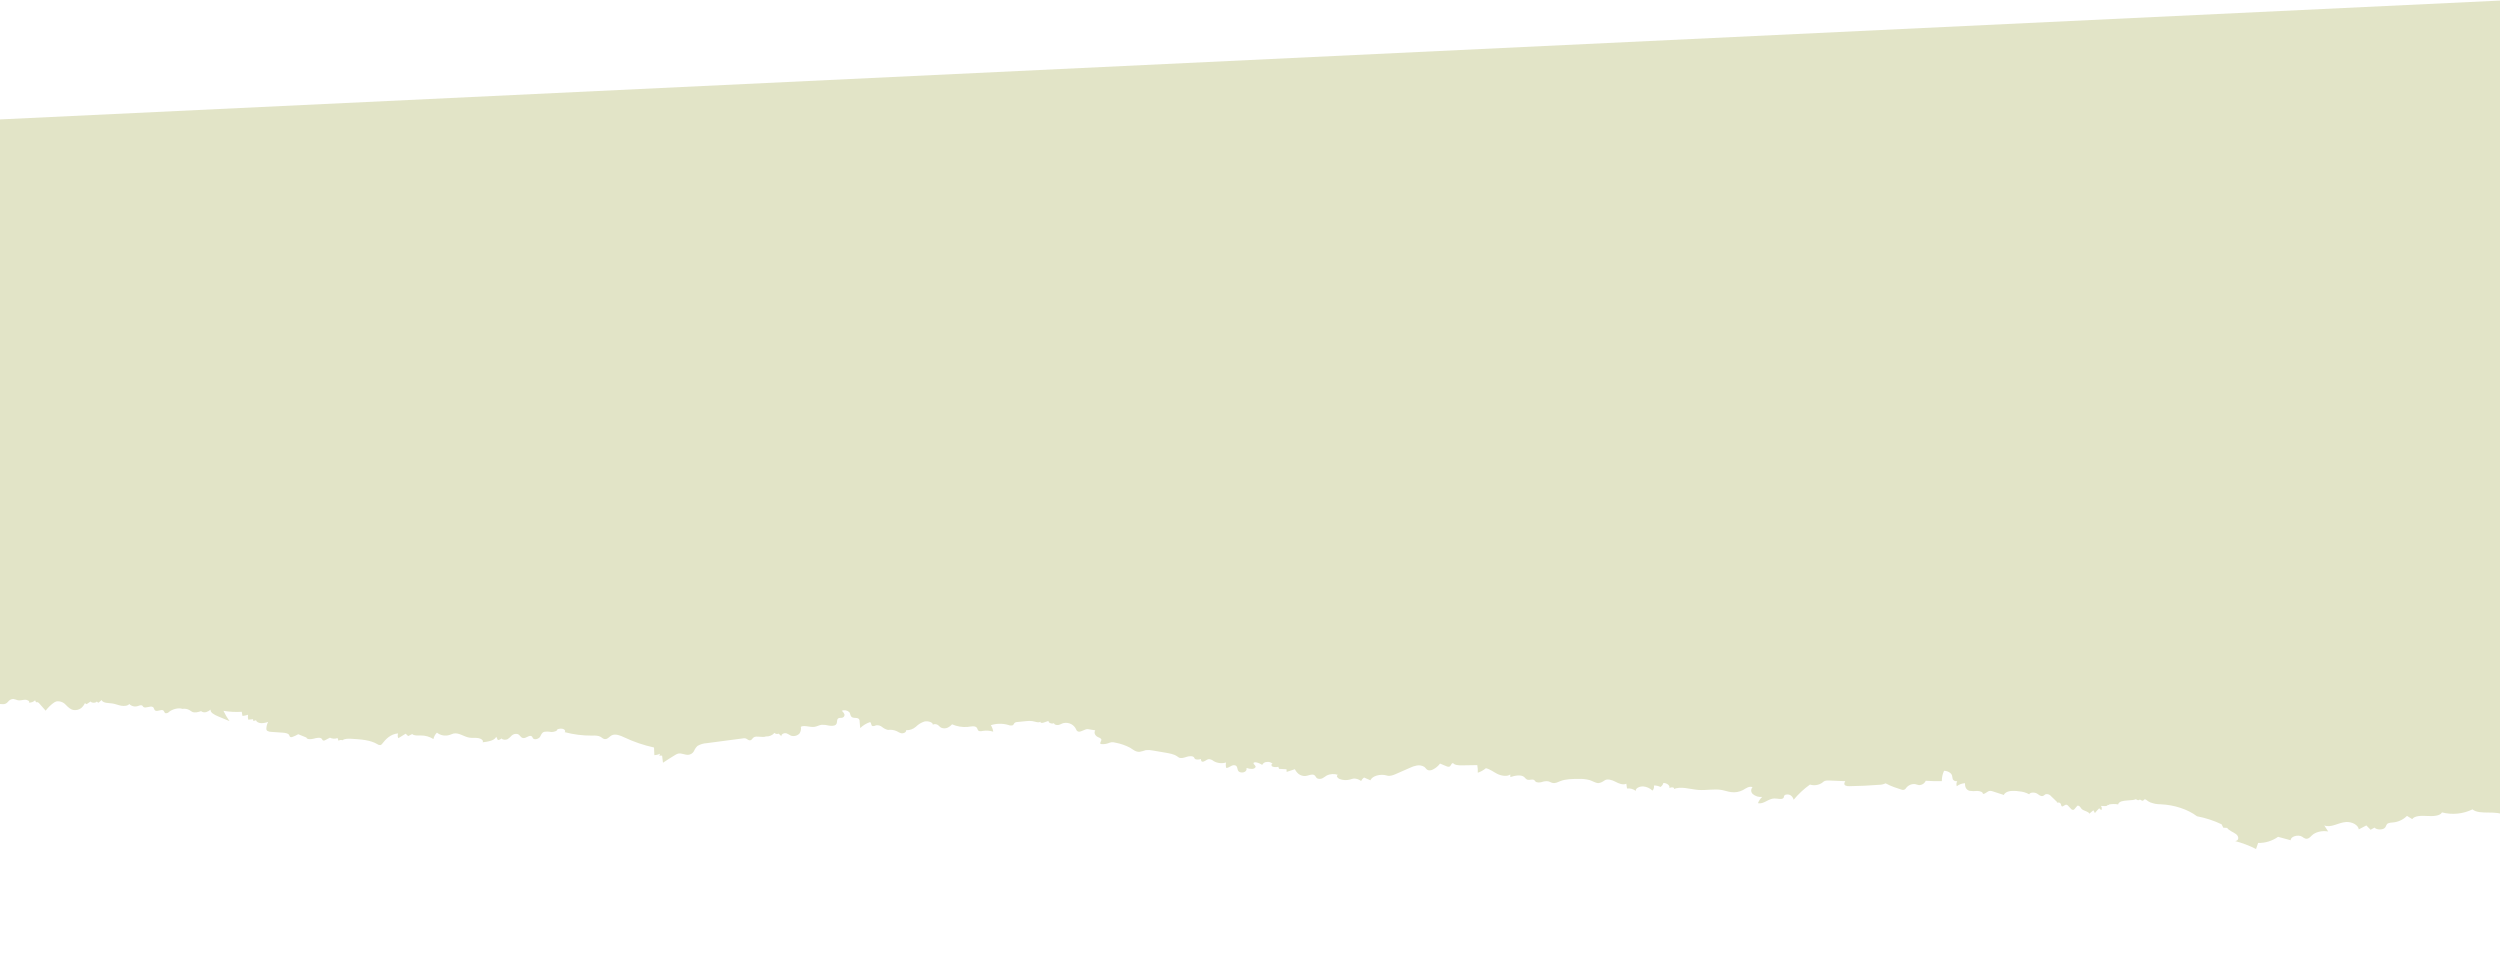 <?xml version="1.0" encoding="UTF-8"?> <svg xmlns="http://www.w3.org/2000/svg" width="1680" height="642" viewBox="0 0 1680 642" fill="none"><g clip-path="url(#clip0_376_12)"><path d="M-27.989 473.191C-27.583 472.922 -27.121 472.749 -26.638 472.685C-26.156 472.622 -25.665 472.669 -25.203 472.824C-24.135 473.195 -23.278 474.137 -22.138 473.93C-21.523 473.902 -21.11 473.434 -20.469 473.348C-19.708 473.394 -18.955 473.523 -18.223 473.735C-16.492 473.88 -14.851 472.388 -13.35 473.02C-12.82 473.262 -12.562 473.698 -12.005 473.911C-11.124 474.116 -10.199 474.014 -9.383 473.622C-8.98 473.432 -8.539 473.334 -8.093 473.335C-7.647 473.336 -7.207 473.437 -6.804 473.629C-6.207 474.106 -6.46 475.015 -5.595 475.214C-5.291 475.23 -4.986 475.181 -4.701 475.072C-4.416 474.962 -4.158 474.793 -3.943 474.577C-3.161 473.982 -2.267 473.552 -1.314 473.313C-0.361 473.074 0.63 473.03 1.6 473.185C2.311 473.276 3.033 473.178 3.695 472.901C4.356 472.624 4.933 472.179 5.367 471.609C5.771 471.048 6.295 470.585 6.9 470.254C7.506 469.923 8.178 469.731 8.867 469.694C9.939 469.914 10.992 470.213 12.02 470.586C13.604 470.892 15.188 470.272 16.826 470.224C18.463 470.177 20.397 471.377 19.355 472.183C20.133 472.214 20.909 472.088 21.638 471.814C22.367 471.539 23.034 471.121 23.598 470.585L24.255 472.055C24.565 471.494 25.807 471.983 26.239 472.524C27.718 474.209 29.198 475.893 30.677 477.578C32.127 475.669 33.831 473.967 35.742 472.52C36.41 471.954 37.195 471.544 38.041 471.32C39.19 471.177 40.356 471.317 41.438 471.73C42.52 472.142 43.485 472.813 44.248 473.684C45.715 475.117 47.196 476.83 49.679 477.164C51.442 477.365 53.214 476.871 54.619 475.786C55.666 474.863 56.507 473.73 57.087 472.46C57.394 472.806 57.795 473.056 58.241 473.178L60.864 471.402C61.589 472.519 64.447 472.499 65.069 471.391C65.322 471.8 65.722 472.098 66.187 472.223L68.277 470.443C68.545 471.384 69.933 472.008 71.291 472.267C72.648 472.527 74.105 472.502 75.517 472.731C77.564 473.044 79.382 473.871 81.404 474.241C83.425 474.61 86.006 474.351 86.859 473.077C87.582 473.814 88.494 474.336 89.495 474.587C90.496 474.838 91.546 474.807 92.531 474.498C93.498 474.187 94.677 473.614 95.499 474.109C95.93 474.341 95.992 474.773 96.356 475.065C97.812 476.246 100.909 474.111 102.665 475.096C103.757 475.691 103.317 477.071 104.531 477.576C106.074 478.206 108.215 476.607 109.622 477.341C110.515 477.847 110.245 478.995 111.325 479.296C111.763 479.33 112.202 479.261 112.609 479.094C113.015 478.926 113.376 478.666 113.663 478.333C115.593 476.729 119.833 475.355 122.599 476.364C124.249 476.085 125.945 476.394 127.391 477.236C127.95 477.658 128.539 478.039 129.154 478.375C130.928 479.162 133.254 478.536 135.102 477.89C135.594 478.271 136.172 478.526 136.786 478.632C137.399 478.739 138.029 478.693 138.62 478.499C139.699 478.161 140.691 477.594 141.529 476.836C141.1 478.777 144.002 480.312 146.518 481.374L154.236 484.593C152.671 482.414 151.307 480.097 150.16 477.672C154.219 478.368 158.345 478.587 162.455 478.324C162.609 479.242 162.763 480.147 162.934 481.107C164.198 481.006 165.444 480.741 166.64 480.318C166.522 481.416 166.573 482.525 166.792 483.607L170.085 483.301C170.039 483.505 170.038 483.716 170.084 483.921C170.13 484.125 170.221 484.316 170.35 484.48L172.107 483.979C172.158 485.07 173.892 485.902 175.55 485.979C177.14 485.958 178.715 485.662 180.205 485.105C179.472 486.456 179.061 487.958 179.006 489.494C178.962 489.788 178.99 490.087 179.086 490.368C179.181 490.649 179.343 490.903 179.557 491.109C180.397 491.594 181.353 491.841 182.323 491.823L189.888 492.343C191.604 492.474 193.678 492.771 194.261 493.852C194.582 494.426 194.591 495.239 195.481 495.381C195.818 495.4 196.155 495.346 196.469 495.223C197.844 494.745 199.168 494.129 200.421 493.386C202.212 494.242 204.115 494.772 205.907 495.628C206.153 497.019 209.104 496.883 210.889 496.366C212.673 495.849 215.312 495.32 216.264 496.511C216.605 496.93 216.69 497.557 217.382 497.665C217.792 497.704 218.204 497.601 218.546 497.373C219.6 496.819 220.64 496.267 221.708 495.726C222.496 496.122 223.358 496.348 224.239 496.39C225.12 496.431 226 496.287 226.821 495.967C227.06 496.573 227.283 497.166 227.494 497.773C227.88 497.494 228.331 497.318 228.804 497.262C229.277 497.205 229.757 497.271 230.198 497.452C231.547 496.31 234.169 496.329 236.404 496.478C242.448 496.83 249.057 497.297 253.573 500.089C254.149 500.523 254.858 500.743 255.578 500.712C256.054 500.61 256.469 500.323 256.733 499.915C259.154 496.802 262.287 493.306 267.522 492.84C267.321 493.36 267.23 493.915 267.256 494.472C267.281 495.029 267.423 495.574 267.671 496.073C269.319 495.043 270.968 494.013 272.605 493.04C273.163 493.575 273.734 494.11 274.277 494.646L277.017 493.271C278.11 494.469 280.679 494.252 282.739 494.241C285.755 494.185 288.72 495.024 291.26 496.652C291.596 495.011 292.416 493.509 293.612 492.337C294.792 493.268 296.181 493.896 297.66 494.168C299.138 494.439 300.66 494.346 302.094 493.894C302.948 493.529 303.823 493.212 304.713 492.946C308.405 492.159 311.638 495.081 315.451 495.704C317.399 496.007 319.431 495.688 321.366 495.992C323.3 496.295 325.242 497.678 324.3 498.829C328.065 498.417 332.554 497.579 333.448 495.083C333.819 495.838 334.204 496.591 334.59 497.359C335.526 497.222 336.409 496.837 337.146 496.245C337.627 497.246 339.888 497.338 341.121 496.721C342.153 496.01 343.093 495.175 343.921 494.235C344.465 493.754 345.122 493.418 345.831 493.261C346.539 493.103 347.276 493.128 347.973 493.333C349.529 493.948 349.792 495.703 351.543 495.973C353.671 496.225 355.562 493.768 357.218 494.729C357.853 495.121 357.829 495.809 358.313 496.291C359.486 497.401 362.13 496.382 362.9 495.154C363.671 493.927 363.932 492.302 365.744 491.783C367.279 491.557 368.841 491.599 370.362 491.907C371.937 492.03 374.758 491.185 374.485 490.146C375.692 489.647 377.023 489.531 378.297 489.816C379.518 490.166 380.287 491.322 379.449 492.006C385.429 493.591 391.592 494.372 397.778 494.329C399.834 494.234 402.12 494.255 403.691 495.192C404.526 495.673 405.079 496.418 406.14 496.622C408.318 497.054 409.37 494.944 411.209 494.088C413.638 492.952 416.951 494.286 419.431 495.475C425.838 498.511 432.57 500.807 439.496 502.318L439.733 507.454C441.066 507.403 442.373 507.075 443.572 506.491C443.396 506.948 443.208 507.419 443.035 507.918C443.65 507.721 444.306 507.691 444.937 507.83C445.135 509.392 445.32 510.968 445.519 512.544C448.239 510.735 451.021 508.971 453.867 507.25C454.481 506.849 455.16 506.557 455.873 506.386C458.055 505.977 460.265 507.389 462.528 507.229C463.326 507.16 464.095 506.894 464.765 506.454C465.434 506.014 465.984 505.415 466.365 504.71C466.892 503.406 467.693 502.23 468.715 501.264C470.599 500.164 472.717 499.528 474.894 499.408L499.275 496.193C499.762 496.086 500.263 496.063 500.758 496.124C502.017 496.374 502.717 497.562 504.003 497.489C505.289 497.415 505.525 496.156 506.49 495.509C508.378 494.202 512.381 495.882 514.704 494.891C515.778 494.957 516.853 494.777 517.847 494.364C518.841 493.951 519.727 493.317 520.439 492.509C520.798 492.879 521.265 493.125 521.773 493.212C522.28 493.3 522.803 493.224 523.265 492.996L525.156 494.801C524.637 493.577 526.751 492.316 528.526 492.795C529.544 493.253 530.532 493.774 531.485 494.355C532.483 494.681 533.553 494.72 534.573 494.467C535.592 494.215 536.52 493.68 537.25 492.925C538.133 491.592 538.456 489.965 538.148 488.396C540.57 487.106 544.239 488.858 547.262 488.452C549.059 488.215 550.444 487.253 552.229 487.045C553.867 487.009 555.503 487.197 557.09 487.606C558.715 487.881 560.691 487.874 561.66 487.002C563.181 485.641 561.667 482.907 564.099 482.444C564.619 482.391 565.142 482.367 565.665 482.371C565.933 482.354 566.195 482.282 566.434 482.161C566.674 482.039 566.887 481.871 567.059 481.665C567.232 481.459 567.361 481.22 567.439 480.963C567.516 480.706 567.541 480.436 567.512 480.169C567.139 479.164 566.492 478.285 565.643 477.633C566.488 477.287 567.414 477.189 568.313 477.351C569.212 477.514 570.046 477.929 570.717 478.548C571.655 479.739 571.218 481.512 572.972 482.16C574.143 482.611 575.779 482.241 576.745 482.814C577.037 482.996 577.276 483.254 577.435 483.559C577.595 483.865 577.67 484.208 577.652 484.553C577.725 486.134 577.951 487.694 578.08 489.273C579.942 487.436 582.206 486.059 584.693 485.251C585.861 485.955 585.044 487.703 586.556 487.97C587.315 487.95 588.058 487.757 588.731 487.407C589.467 487.295 590.218 487.346 590.932 487.555C591.646 487.765 592.306 488.127 592.866 488.618C593.998 489.526 595.315 490.174 596.724 490.516C598.799 490.214 600.916 490.536 602.808 491.441C603.642 491.991 604.548 492.422 605.502 492.719C607.271 493.086 609.221 491.916 608.899 490.697C611.324 490.808 613.695 489.964 615.504 488.345C617.097 486.759 619.039 485.569 621.175 484.871C623.629 484.281 627.199 485.421 626.888 487.174C627.241 486.33 629.183 486.493 630.137 487.108C631.09 487.723 631.61 488.667 632.753 489.133C634.124 489.615 635.629 489.546 636.949 488.939C638.032 488.403 638.998 487.658 639.792 486.746C643.062 488.174 646.632 488.775 650.189 488.496C652.293 488.231 654.983 487.602 656.216 488.793C657.036 489.554 656.757 490.801 657.97 491.278C658.801 491.458 659.664 491.418 660.474 491.163C662.803 490.789 665.188 490.967 667.436 491.683C667.244 490.126 666.695 488.635 665.833 487.325C669.654 486.108 673.75 486.056 677.601 487.175C678.487 487.56 679.474 487.652 680.416 487.437C681.38 487.056 681.289 485.995 682.137 485.549C682.649 485.308 683.208 485.182 683.774 485.179L689.564 484.603C690.958 484.401 692.374 484.397 693.769 484.591C695.663 484.938 698.036 485.937 699.223 484.942C698.931 485.278 699.413 485.719 699.949 485.778C700.496 485.81 701.042 485.718 701.548 485.508L704.625 484.441C704.234 485.693 706.989 486.772 708.38 485.922C708.055 486.792 709.85 487.411 711.158 487.196C712.465 486.981 713.357 486.253 714.589 485.93C716.455 485.503 718.412 485.788 720.079 486.728C721.418 487.5 722.482 488.672 723.121 490.08C723.225 490.42 723.403 490.734 723.643 490.997C723.883 491.26 724.179 491.466 724.509 491.6C726.36 492.23 729.129 489.676 731.134 489.99L736.035 490.788C734.981 492.239 735.716 494.196 737.642 495.229C738.531 495.665 739.696 496.018 740.037 496.717C740.564 497.801 738.74 498.979 739.627 499.976C741.254 500.199 742.91 500.05 744.471 499.542C745.317 499.176 746.203 498.914 747.112 498.761C747.936 498.743 748.757 498.847 749.551 499.069C753.033 499.706 756.396 500.875 759.523 502.535C761.4 503.724 763.256 505.378 765.773 505.233C767.206 504.959 768.617 504.58 769.995 504.099C771.567 503.917 773.158 504 774.702 504.344L783.109 505.779C785.934 506.266 789.001 506.811 790.986 508.22C791.386 508.566 791.823 508.865 792.289 509.114C793.849 509.799 795.808 509.134 797.437 508.596C799.067 508.058 801.51 507.847 802.359 508.943C802.583 509.242 802.655 509.575 802.906 509.858C803.731 510.717 805.639 510.447 807.01 510.089C806.978 510.702 807.181 511.305 807.578 511.774C809.357 512.351 810.563 510.233 812.493 510.144C813.663 510.262 814.767 510.74 815.654 511.513C816.904 512.204 818.279 512.637 819.7 512.786C821.12 512.935 822.556 512.797 823.922 512.379C823.601 513.618 823.661 514.925 824.095 516.13C826.326 515.872 827.824 513.728 829.954 514.303C832.083 514.877 831.007 517.395 832.633 518.596C833.217 518.934 833.879 519.117 834.554 519.128C835.229 519.138 835.895 518.976 836.49 518.657C836.95 518.418 837.317 518.031 837.529 517.557C837.741 517.084 837.787 516.553 837.659 516.05C838.878 516.511 840.172 516.737 841.475 516.716C842.803 516.654 844.053 515.797 843.733 514.929C843.412 514.06 841.612 513.007 842.677 512.411C843.19 512.207 843.757 512.181 844.286 512.337C845.681 512.638 847.003 513.211 848.176 514.022C848.465 513.42 848.92 512.914 849.488 512.562C850.055 512.21 850.711 512.028 851.379 512.037C852.064 511.926 852.765 511.98 853.426 512.193C854.086 512.406 854.687 512.773 855.178 513.264C853.969 513.502 854.24 514.822 855.353 515.248C856.556 515.569 857.82 515.578 859.027 515.274C859.203 515.743 859.379 516.212 859.539 516.653L864.543 516.955C864.571 517.557 864.597 518.13 864.625 518.732L870.148 516.907C870.763 518.137 871.624 519.229 872.678 520.113C874.045 521.152 875.757 521.63 877.464 521.449C879.387 521.206 881.364 520.007 883.039 520.771C884.172 521.322 884.143 522.515 885.236 523.11C885.802 523.342 886.412 523.448 887.023 523.419C887.634 523.391 888.232 523.23 888.774 522.946C889.803 522.45 890.526 521.715 891.496 521.18C892.675 520.595 893.96 520.253 895.273 520.176C896.587 520.098 897.903 520.286 899.142 520.729C897.623 521.205 898.693 522.839 900.167 523.486C902.414 524.334 904.869 524.461 907.192 523.849C908.059 523.536 908.955 523.307 909.866 523.165C911.597 523.191 913.275 523.772 914.652 524.823C915.119 523.895 915.803 523.093 916.647 522.487L920.938 524.364C922.034 521.383 927.738 519.843 932.004 521.161C933.869 521.79 936.004 520.976 937.709 520.266L947.326 516.036C948.856 515.268 950.487 514.72 952.17 514.41C953.924 514.086 955.736 514.444 957.235 515.41C958.166 516.153 958.554 517.271 959.888 517.616C960.964 517.796 962.07 517.596 963.015 517.051C964.87 516.137 966.476 514.787 967.697 513.118L971.985 514.898C972.499 515.164 973.076 515.288 973.655 515.255C975.271 515.04 974.841 512.999 976.457 512.784C977.374 514.144 980.173 514.351 982.4 514.319L992.737 514.15C993.044 515.842 993.156 517.564 993.072 519.281C995.068 518.61 996.921 517.574 998.538 516.224C1001.54 516.983 1003.65 518.793 1006.23 520.076C1008.81 521.359 1012.86 522.028 1014.89 520.447C1014.92 521.021 1014.95 521.609 1014.97 522.197C1017.91 521.205 1022.04 520.37 1024.21 522.107C1025.02 522.784 1025.46 523.76 1026.68 524.026C1027.9 524.293 1029.71 523.48 1030.82 524.116C1031.31 524.374 1031.47 524.843 1031.85 525.176C1032.73 526.005 1034.57 525.906 1035.96 525.575C1037.33 525.072 1038.79 524.88 1040.24 525.013C1041.4 525.226 1042.28 525.928 1043.44 526.155C1045.28 526.505 1046.95 525.545 1048.56 524.909C1052.11 523.483 1056.54 523.447 1060.73 523.436C1063.25 523.322 1065.77 523.584 1068.22 524.212C1069.96 524.777 1071.4 525.706 1073.2 526.156C1075 526.605 1077.03 525.334 1078.33 524.418C1080.14 523.115 1083.44 524.182 1085.6 525.345C1087.75 526.508 1090.75 527.743 1092.89 526.649C1093.04 527.722 1093.2 528.808 1093.35 529.867C1095.45 529.613 1097.57 530.201 1099.24 531.503C1098.91 529.793 1101.63 528.391 1104.21 528.468C1106.56 528.671 1108.77 529.667 1110.48 531.292C1110.9 530.836 1111.2 530.291 1111.36 529.7C1111.53 529.108 1111.56 528.486 1111.45 527.882C1112.96 527.798 1114.47 528.136 1115.81 528.858C1116.79 528.246 1117.5 527.279 1117.79 526.159C1120.24 526.144 1122.38 527.938 1121.83 529.534C1122.53 529.181 1123.32 529.032 1124.11 529.107C1124.9 529.238 1125.4 530.057 1124.71 530.341C1129.2 528.1 1135.59 530.371 1141.26 530.825C1146.59 531.252 1152.07 529.933 1157.27 530.913C1159.28 531.297 1161.13 531.997 1163.19 532.281C1165.99 532.693 1168.84 532.202 1171.34 530.881C1173.24 529.783 1175.54 528.036 1177.71 528.988C1177.41 529.295 1177.18 529.66 1177.02 530.062C1176.86 530.463 1176.79 530.891 1176.8 531.322C1176.82 531.752 1176.92 532.175 1177.1 532.566C1177.28 532.956 1177.54 533.306 1177.86 533.595C1178.73 534.333 1179.74 534.885 1180.83 535.218C1181.93 535.551 1183.08 535.658 1184.21 535.531C1182.93 536.684 1181.94 538.129 1181.34 539.745C1185.37 540.582 1188.2 536.623 1192.4 536.569C1194.55 536.569 1197.37 537.476 1198.43 536.291C1198.87 535.78 1198.7 535.143 1199.07 534.621C1199.78 533.62 1202.1 533.668 1203.27 534.427C1204.3 535.141 1205.04 536.218 1205.33 537.445C1208.53 533.583 1212.21 530.151 1216.29 527.235C1217.64 527.65 1219.05 527.765 1220.45 527.573C1221.84 527.38 1223.17 526.884 1224.36 526.119C1224.93 525.564 1225.58 525.103 1226.3 524.753C1227.2 524.498 1228.15 524.411 1229.09 524.498C1232.74 524.601 1236.38 524.751 1240.01 524.948C1239.41 525.915 1238.9 527.187 1240.15 527.886C1240.98 528.237 1241.88 528.383 1242.78 528.312C1249.47 528.227 1256.17 527.918 1262.82 527.387C1264.31 527.379 1265.79 527.038 1267.13 526.388C1268.94 527.373 1270.82 528.224 1272.76 528.933L1277.63 530.559C1278.1 530.749 1278.6 530.835 1279.11 530.813C1279.44 530.764 1279.76 530.644 1280.04 530.462C1280.32 530.279 1280.56 530.039 1280.74 529.756C1281.43 528.77 1282.37 527.986 1283.46 527.487C1284.55 526.987 1285.76 526.791 1286.95 526.918C1287.84 527.087 1288.63 527.485 1289.53 527.584C1290.49 527.608 1291.44 527.345 1292.25 526.828C1293.07 526.311 1293.71 525.563 1294.09 524.681C1297.69 524.921 1301.3 524.993 1304.9 524.925C1304.88 522.518 1305.39 520.137 1306.41 517.956C1308.85 518.039 1311.16 519.349 1311.72 520.992C1311.85 521.891 1312.02 522.782 1312.25 523.66C1312.56 524.157 1313.01 524.547 1313.55 524.773C1314.09 525 1314.69 525.053 1315.26 524.924C1314.97 525.439 1314.79 526.008 1314.74 526.595C1314.69 527.182 1314.76 527.774 1314.95 528.332C1316.55 527.121 1318.46 526.413 1320.46 526.296C1320.43 528.247 1320.85 530.64 1323.5 531.429C1325.24 531.686 1326.99 531.713 1328.73 531.51C1330.52 531.526 1332.71 532.308 1332.5 533.509C1334.48 533.53 1335.37 531.568 1337.33 531.464C1338 531.476 1338.67 531.607 1339.31 531.849L1346.63 534.231C1346.98 532.897 1348.78 531.93 1350.72 531.617C1352.73 531.389 1354.76 531.441 1356.75 531.773C1359.17 531.928 1361.52 532.614 1363.64 533.783C1364.05 532.361 1367.32 532.295 1368.91 533.301C1370.06 534.061 1371.28 535.281 1372.75 534.905C1373.65 534.681 1374.01 533.921 1374.87 533.657C1375.54 533.568 1376.23 533.662 1376.87 533.928C1377.5 534.195 1378.04 534.625 1378.45 535.174C1379.72 536.518 1381.03 537.51 1382.31 538.909C1382.06 539.018 1382.33 539.301 1382.57 539.346C1382.87 539.353 1383.17 539.339 1383.47 539.304C1383.8 539.314 1384.12 539.429 1384.38 539.634C1384.64 539.839 1384.83 540.123 1384.92 540.443C1385.1 540.982 1385.11 541.57 1385.69 541.964C1386.95 541.836 1387.67 540.471 1388.88 540.821C1389.2 540.923 1389.48 541.12 1389.69 541.387L1391.66 543.497C1391.85 543.737 1392.09 543.927 1392.37 544.054C1392.65 544.18 1392.95 544.238 1393.25 544.223C1393.61 544.148 1393.92 543.938 1394.12 543.636L1395.82 541.651C1395.87 541.58 1395.93 541.52 1395.99 541.473C1396.06 541.427 1396.14 541.395 1396.22 541.38C1396.38 541.353 1396.54 541.37 1396.7 541.428C1397.96 541.846 1398.17 542.987 1398.99 543.748C1400.45 544.999 1403.6 545.302 1404.01 546.812L1406.71 544.514C1407.16 545.076 1407.52 545.715 1407.75 546.401C1408.65 545.257 1409.62 544.173 1410.65 543.154C1411.09 543.617 1411.58 544.028 1412.11 544.377C1412.35 543.936 1412.45 543.432 1412.4 542.932C1412.34 542.433 1412.13 541.962 1411.8 541.586C1413.35 541.699 1414.91 541.707 1416.46 541.61C1416.21 541.36 1415.9 541.176 1415.56 541.076C1415.64 540.89 1416.04 540.885 1416.33 540.929C1416.61 540.972 1416.99 541.066 1417.18 540.889C1417.37 540.712 1417.17 540.721 1417.03 540.686C1419.13 540.215 1421.3 540.177 1423.42 540.573C1423.46 539.688 1424.42 538.942 1425.56 538.539C1426.79 538.192 1428.05 537.988 1429.32 537.931L1433.2 537.611C1433.57 537.606 1433.94 537.542 1434.29 537.421C1434.51 537.276 1434.76 537.17 1435.02 537.107C1435.81 537.07 1436.36 537.928 1437.08 537.727C1437.37 537.713 1437.53 537.426 1437.82 537.37C1438.55 537.196 1439.05 538.155 1439.83 538.105C1440.61 538.054 1440.6 537.186 1441.34 537.137C1441.65 537.146 1441.95 537.25 1442.19 537.434C1443.06 538.177 1444.03 538.784 1445.08 539.236C1446.18 539.624 1447.31 539.942 1448.45 540.189C1449.6 540.371 1450.77 540.467 1451.94 540.477C1461.15 540.865 1470.19 543.841 1476.39 548.533C1482.09 549.615 1487.63 551.418 1492.88 553.9C1493.3 554.666 1493.67 555.448 1494.08 556.215L1496.65 556.348C1497.75 558.149 1500.68 559.08 1502.62 560.532C1504.57 561.985 1504.83 564.918 1502.01 565.202C1506.87 566.482 1511.58 568.272 1516.06 570.542C1516.53 569.118 1516.99 567.82 1517.46 566.466C1522.25 566.563 1526.95 565.117 1530.86 562.342L1539.38 564.655C1539.06 562.23 1544.25 560.574 1546.99 562.242C1547.7 562.864 1548.54 563.328 1549.44 563.602C1551.28 563.924 1552.47 562.48 1553.54 561.449C1555.83 559.127 1560.39 558.005 1564.53 558.754C1563.65 557.393 1562.77 556.031 1561.89 554.669C1566.4 556.564 1571.35 552.732 1576.55 552.393C1580.74 552.13 1584.85 554.563 1585.09 557.342C1586.77 556.451 1588.48 555.573 1590.19 554.694C1591.12 555.675 1592.09 556.64 1593.05 557.606L1595.67 556.152C1597.15 557.809 1601.45 557.821 1602.79 556.132C1603.55 555.228 1603.5 553.968 1604.72 553.308C1605.66 552.929 1606.67 552.73 1607.68 552.723C1611.39 552.493 1614.88 550.909 1617.5 548.273L1621.02 550.439C1622.55 548.124 1627.34 548.099 1631.15 548.344C1634.96 548.589 1639.84 548.349 1641.01 545.926C1647.87 547.717 1655.14 546.998 1661.52 543.899C1666.38 548.05 1678.34 544.02 1683.12 548.217L1686.18 547.122C1690.82 546.753 1695.85 548.218 1698.56 550.897L1713.48 549.423L1686 0.098L-48.952 82.578L-27.989 473.191Z" fill="#E2E4C7"></path></g><defs><clipPath id="clip0_376_12"><rect width="1739" height="562" fill="white" transform="translate(1714.03 561.402) rotate(177.357)"></rect></clipPath></defs></svg> 